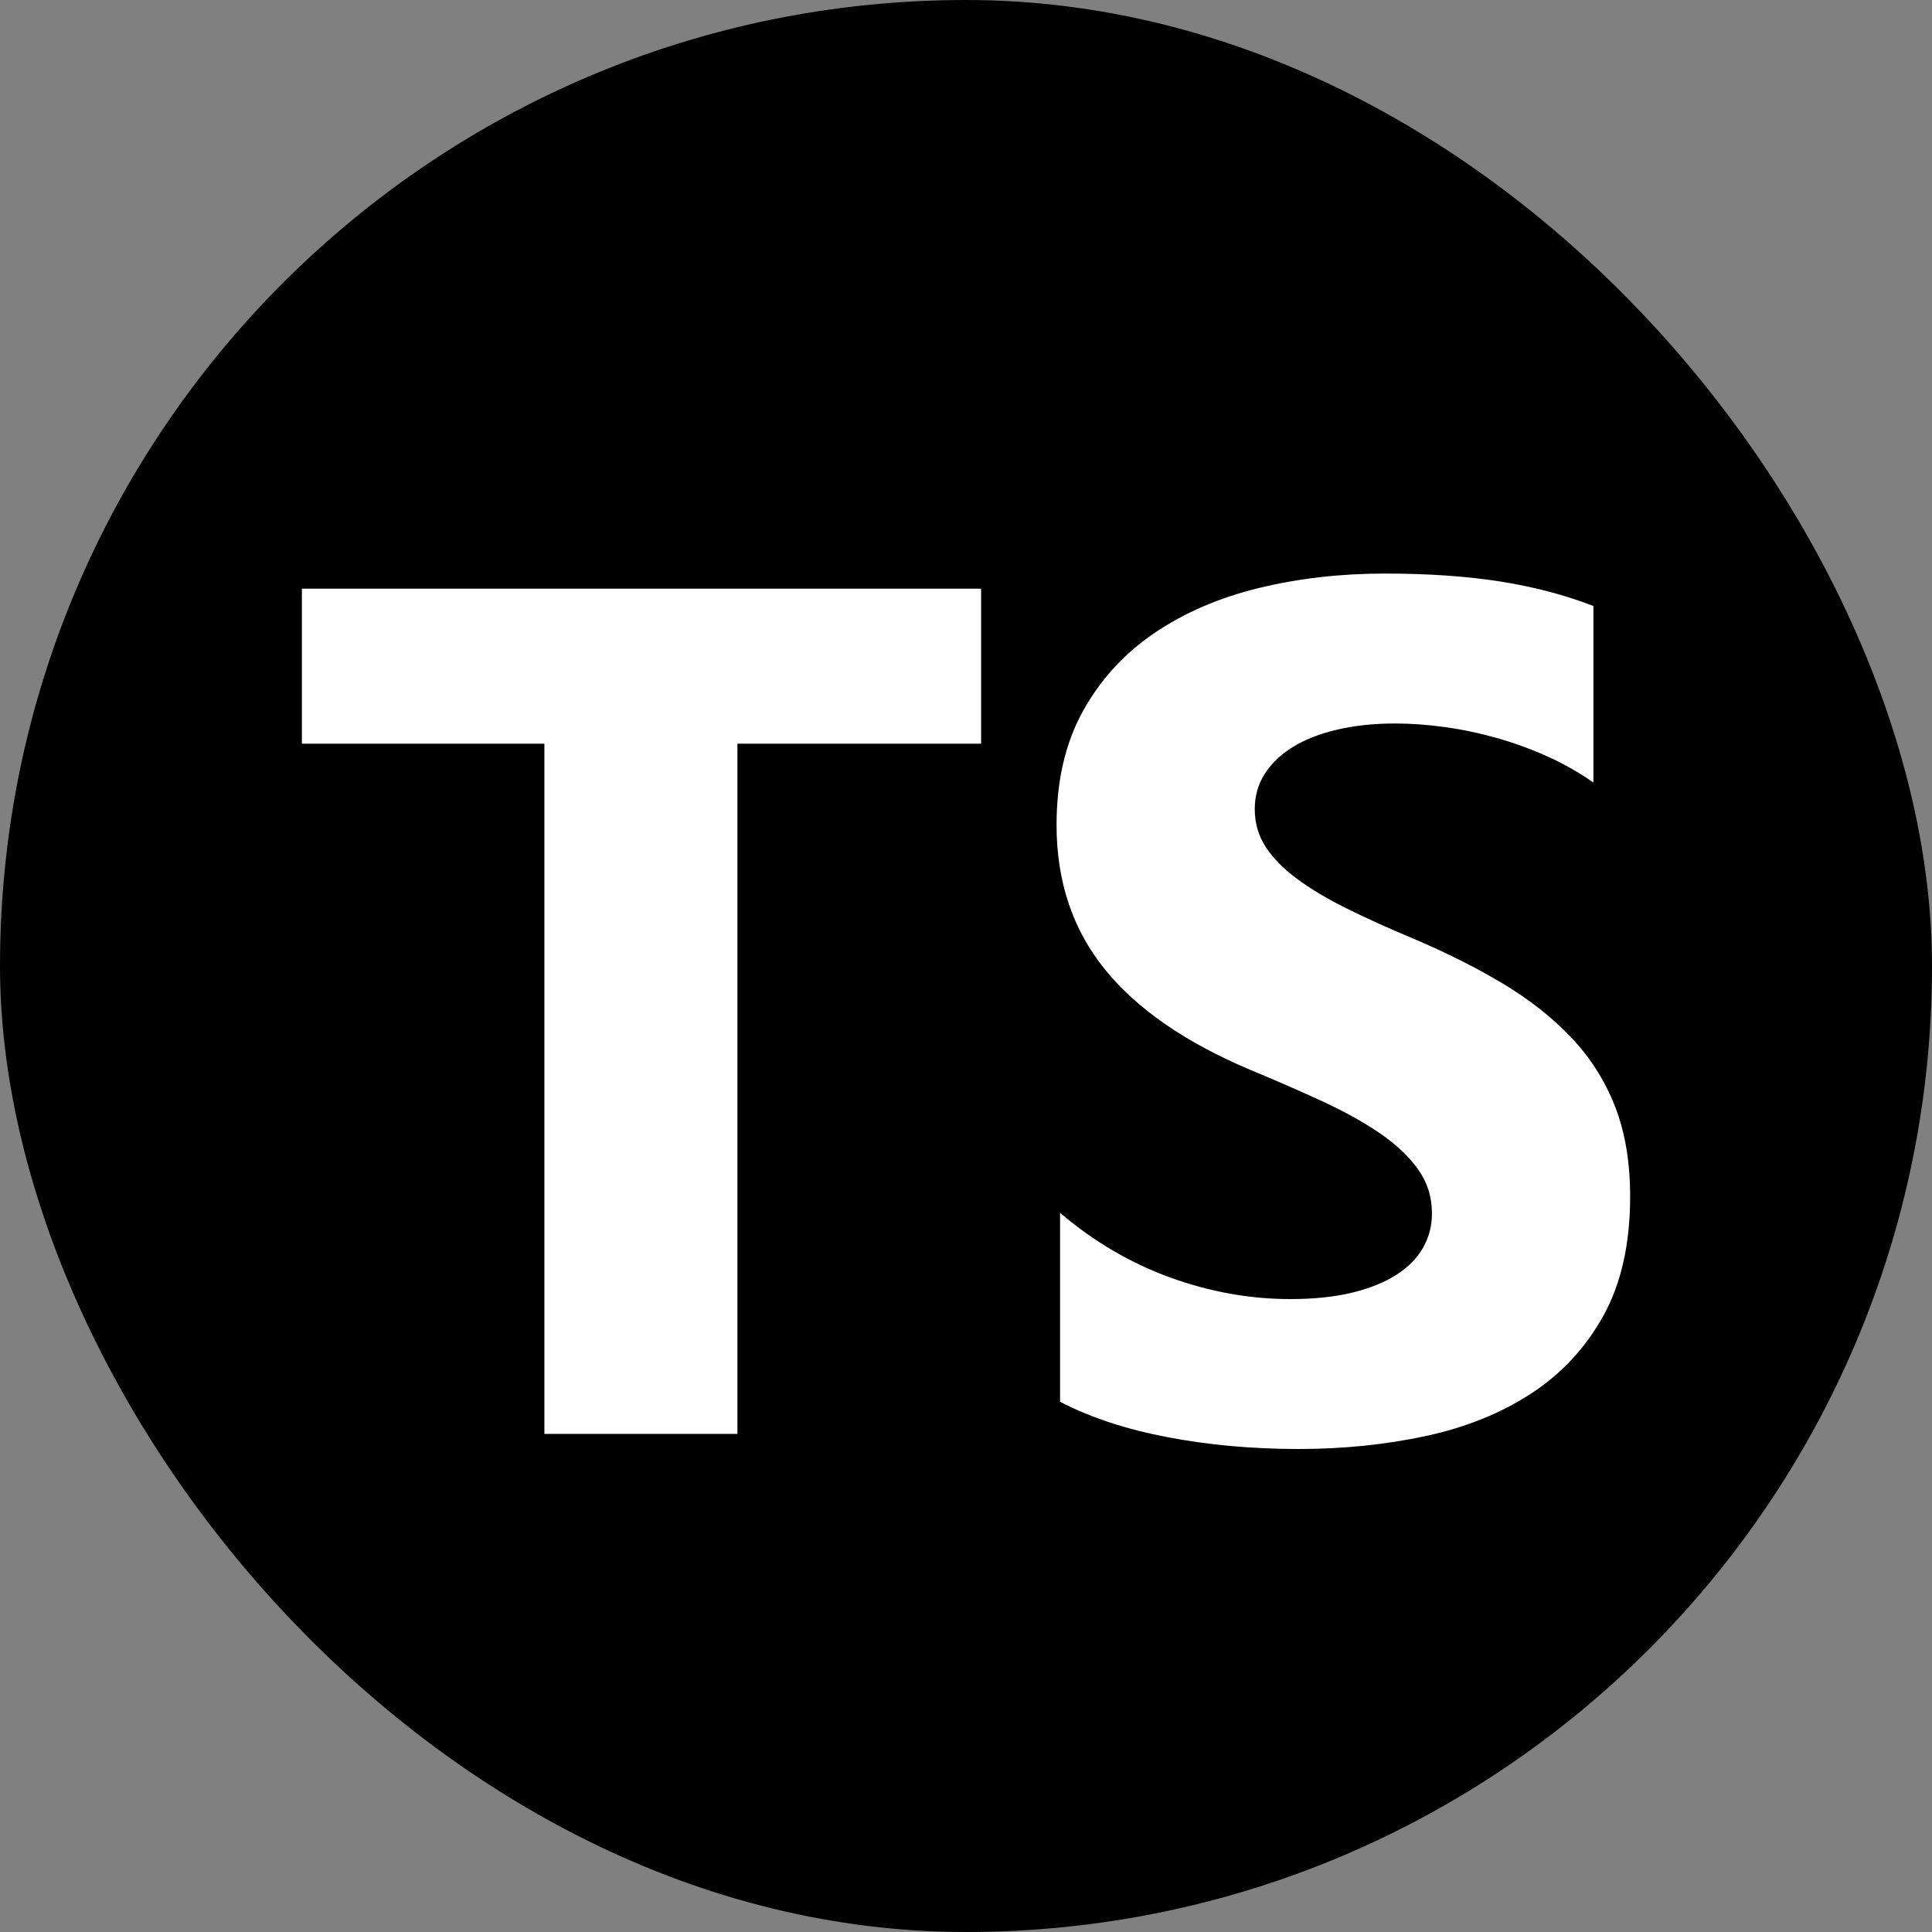 <svg fill="none" height="128" viewBox="0 0 128 128" width="128" xmlns="http://www.w3.org/2000/svg"><rect x="0" y="0" width="128" height="128" fill="#808080" stroke="none"/><rect fill="#000000" height="128" rx="64" width="128"/><path clip-rule="evenodd" d="m70.232 80.356v12.515c2.008 1.043 4.383 1.825 7.125 2.347s5.632.782 8.67.782c2.961 0 5.773-.287 8.438-.86 2.665-.574 5.001-1.519 7.01-2.836 2.008-1.317 3.597-3.038 4.769-5.162 1.171-2.125 1.757-4.752 1.757-7.881 0-2.268-.335-4.256-1.004-5.964s-1.635-3.227-2.896-4.556c-1.262-1.33-2.774-2.523-4.538-3.579-1.764-1.056-3.752-2.053-5.966-2.992-1.622-.678-3.076-1.336-4.364-1.975s-2.381-1.291-3.283-1.956-1.596-1.369-2.085-2.112c-.489-.743-.734-1.584-.734-2.522 0-.861.219-1.636.656-2.327.438-.691 1.056-1.284 1.854-1.78s1.776-.88 2.935-1.154c1.159-.274 2.446-.411 3.862-.411 1.03 0 2.118.078 3.263.235 1.146.156 2.298.398 3.456.724s2.284.737 3.38 1.232c1.094.495 2.104 1.069 3.031 1.721v-11.694c-1.879-.73-3.933-1.271-6.16-1.623-2.227-.352-4.782-.528-7.666-.528-2.935 0-5.715.319-8.341.958s-4.937 1.636-6.932 2.992-3.572 3.083-4.731 5.182-1.738 4.608-1.738 7.529c0 3.728 1.062 6.909 3.186 9.543 2.124 2.634 5.348 4.863 9.674 6.688 1.699.704 3.283 1.395 4.75 2.073 1.467.678 2.735 1.382 3.804 2.112s1.912 1.525 2.53 2.386.927 1.838.927 2.933c0 .808-.193 1.558-.579 2.249-.386.691-.972 1.291-1.757 1.799-.785.508-1.764.906-2.935 1.193s-2.542.43-4.113.43c-2.678 0-5.329-.476-7.955-1.427-2.626-.952-5.059-2.379-7.299-4.283zm-21.376-31.085h16.145v-10.271h-45v10.271h16.066v45.729h12.79z" fill="#fff" fill-rule="evenodd"/></svg>